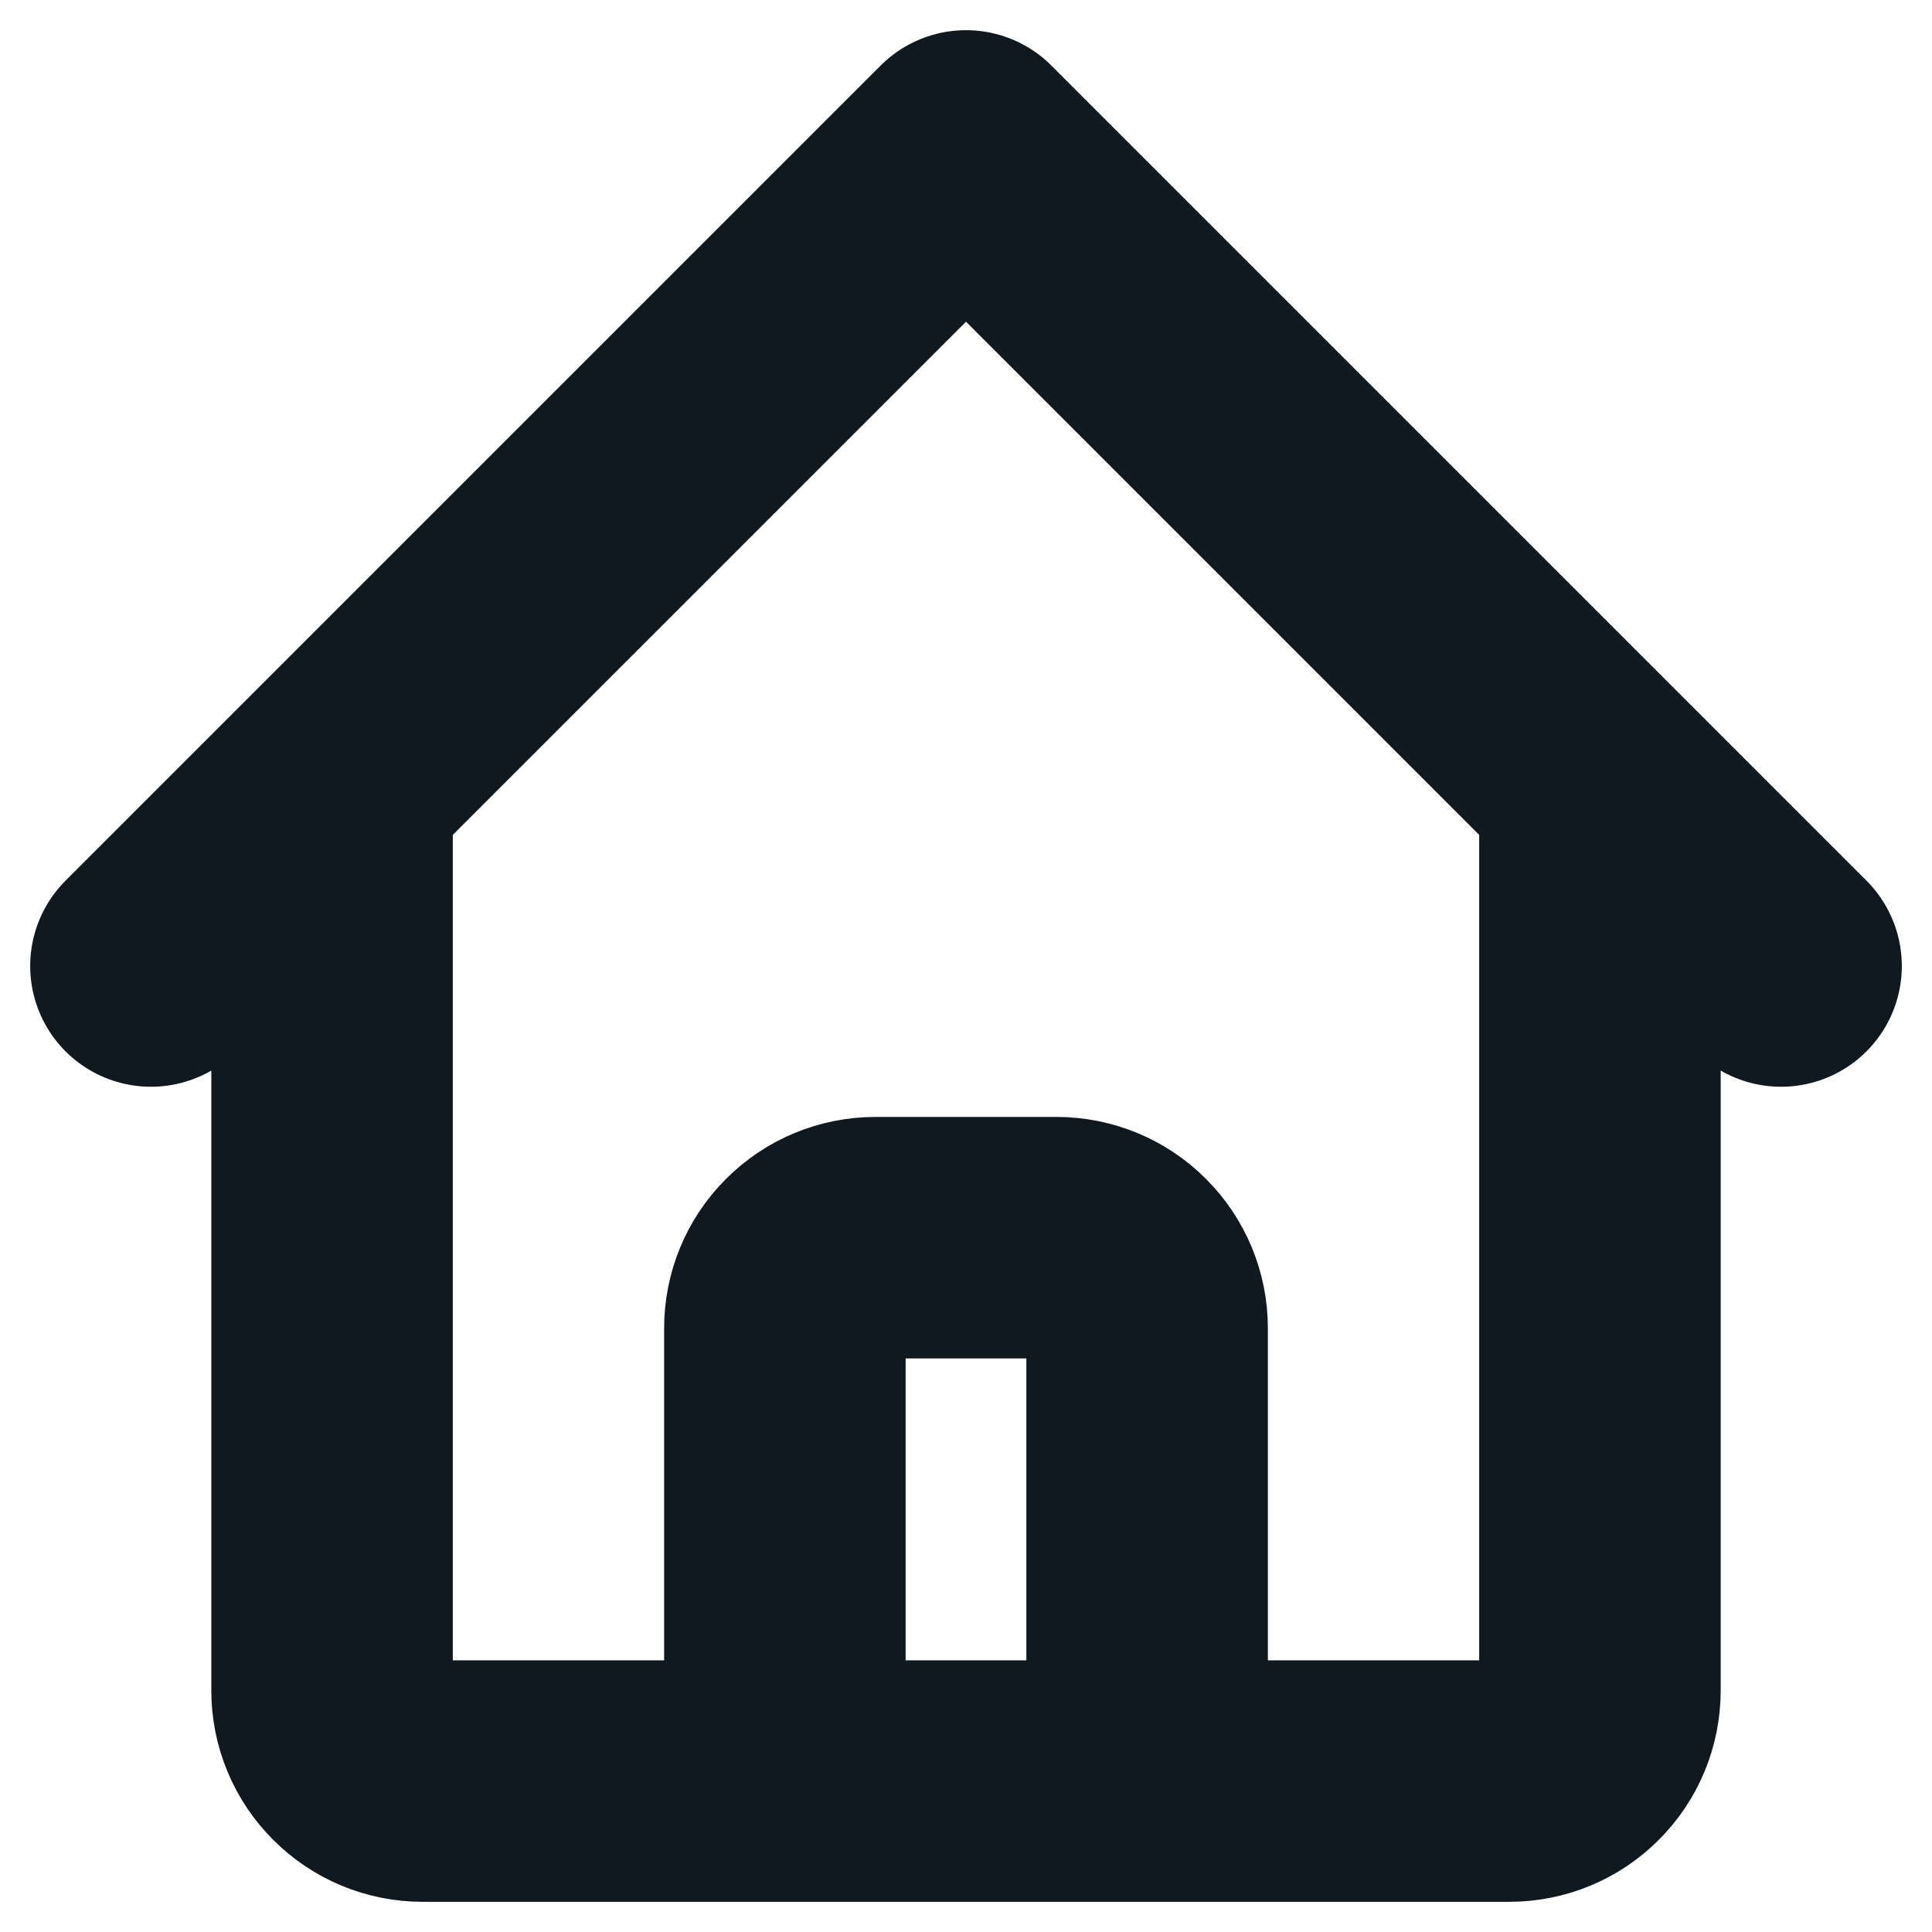 <svg width="16" height="16" viewBox="0 0 16 16" fill="none" xmlns="http://www.w3.org/2000/svg">
<path d="M1.25 8L2.75 6.5M2.75 6.5L8 1.25L13.25 6.5M2.75 6.5V14C2.75 14.199 2.829 14.39 2.97 14.53C3.11 14.671 3.301 14.75 3.5 14.75H5.75M13.25 6.5L14.75 8M13.25 6.5V14C13.25 14.199 13.171 14.39 13.03 14.53C12.89 14.671 12.699 14.75 12.5 14.75H10.25M5.75 14.75C5.949 14.75 6.14 14.671 6.28 14.53C6.421 14.39 6.5 14.199 6.5 14V11C6.5 10.801 6.579 10.61 6.72 10.47C6.86 10.329 7.051 10.25 7.25 10.25H8.75C8.949 10.25 9.14 10.329 9.28 10.47C9.421 10.61 9.5 10.801 9.5 11V14C9.5 14.199 9.579 14.39 9.72 14.53C9.86 14.671 10.051 14.75 10.25 14.75M5.75 14.75H10.25" stroke="#101820" stroke-width="2" stroke-linecap="round" stroke-linejoin="round"/>
</svg>
